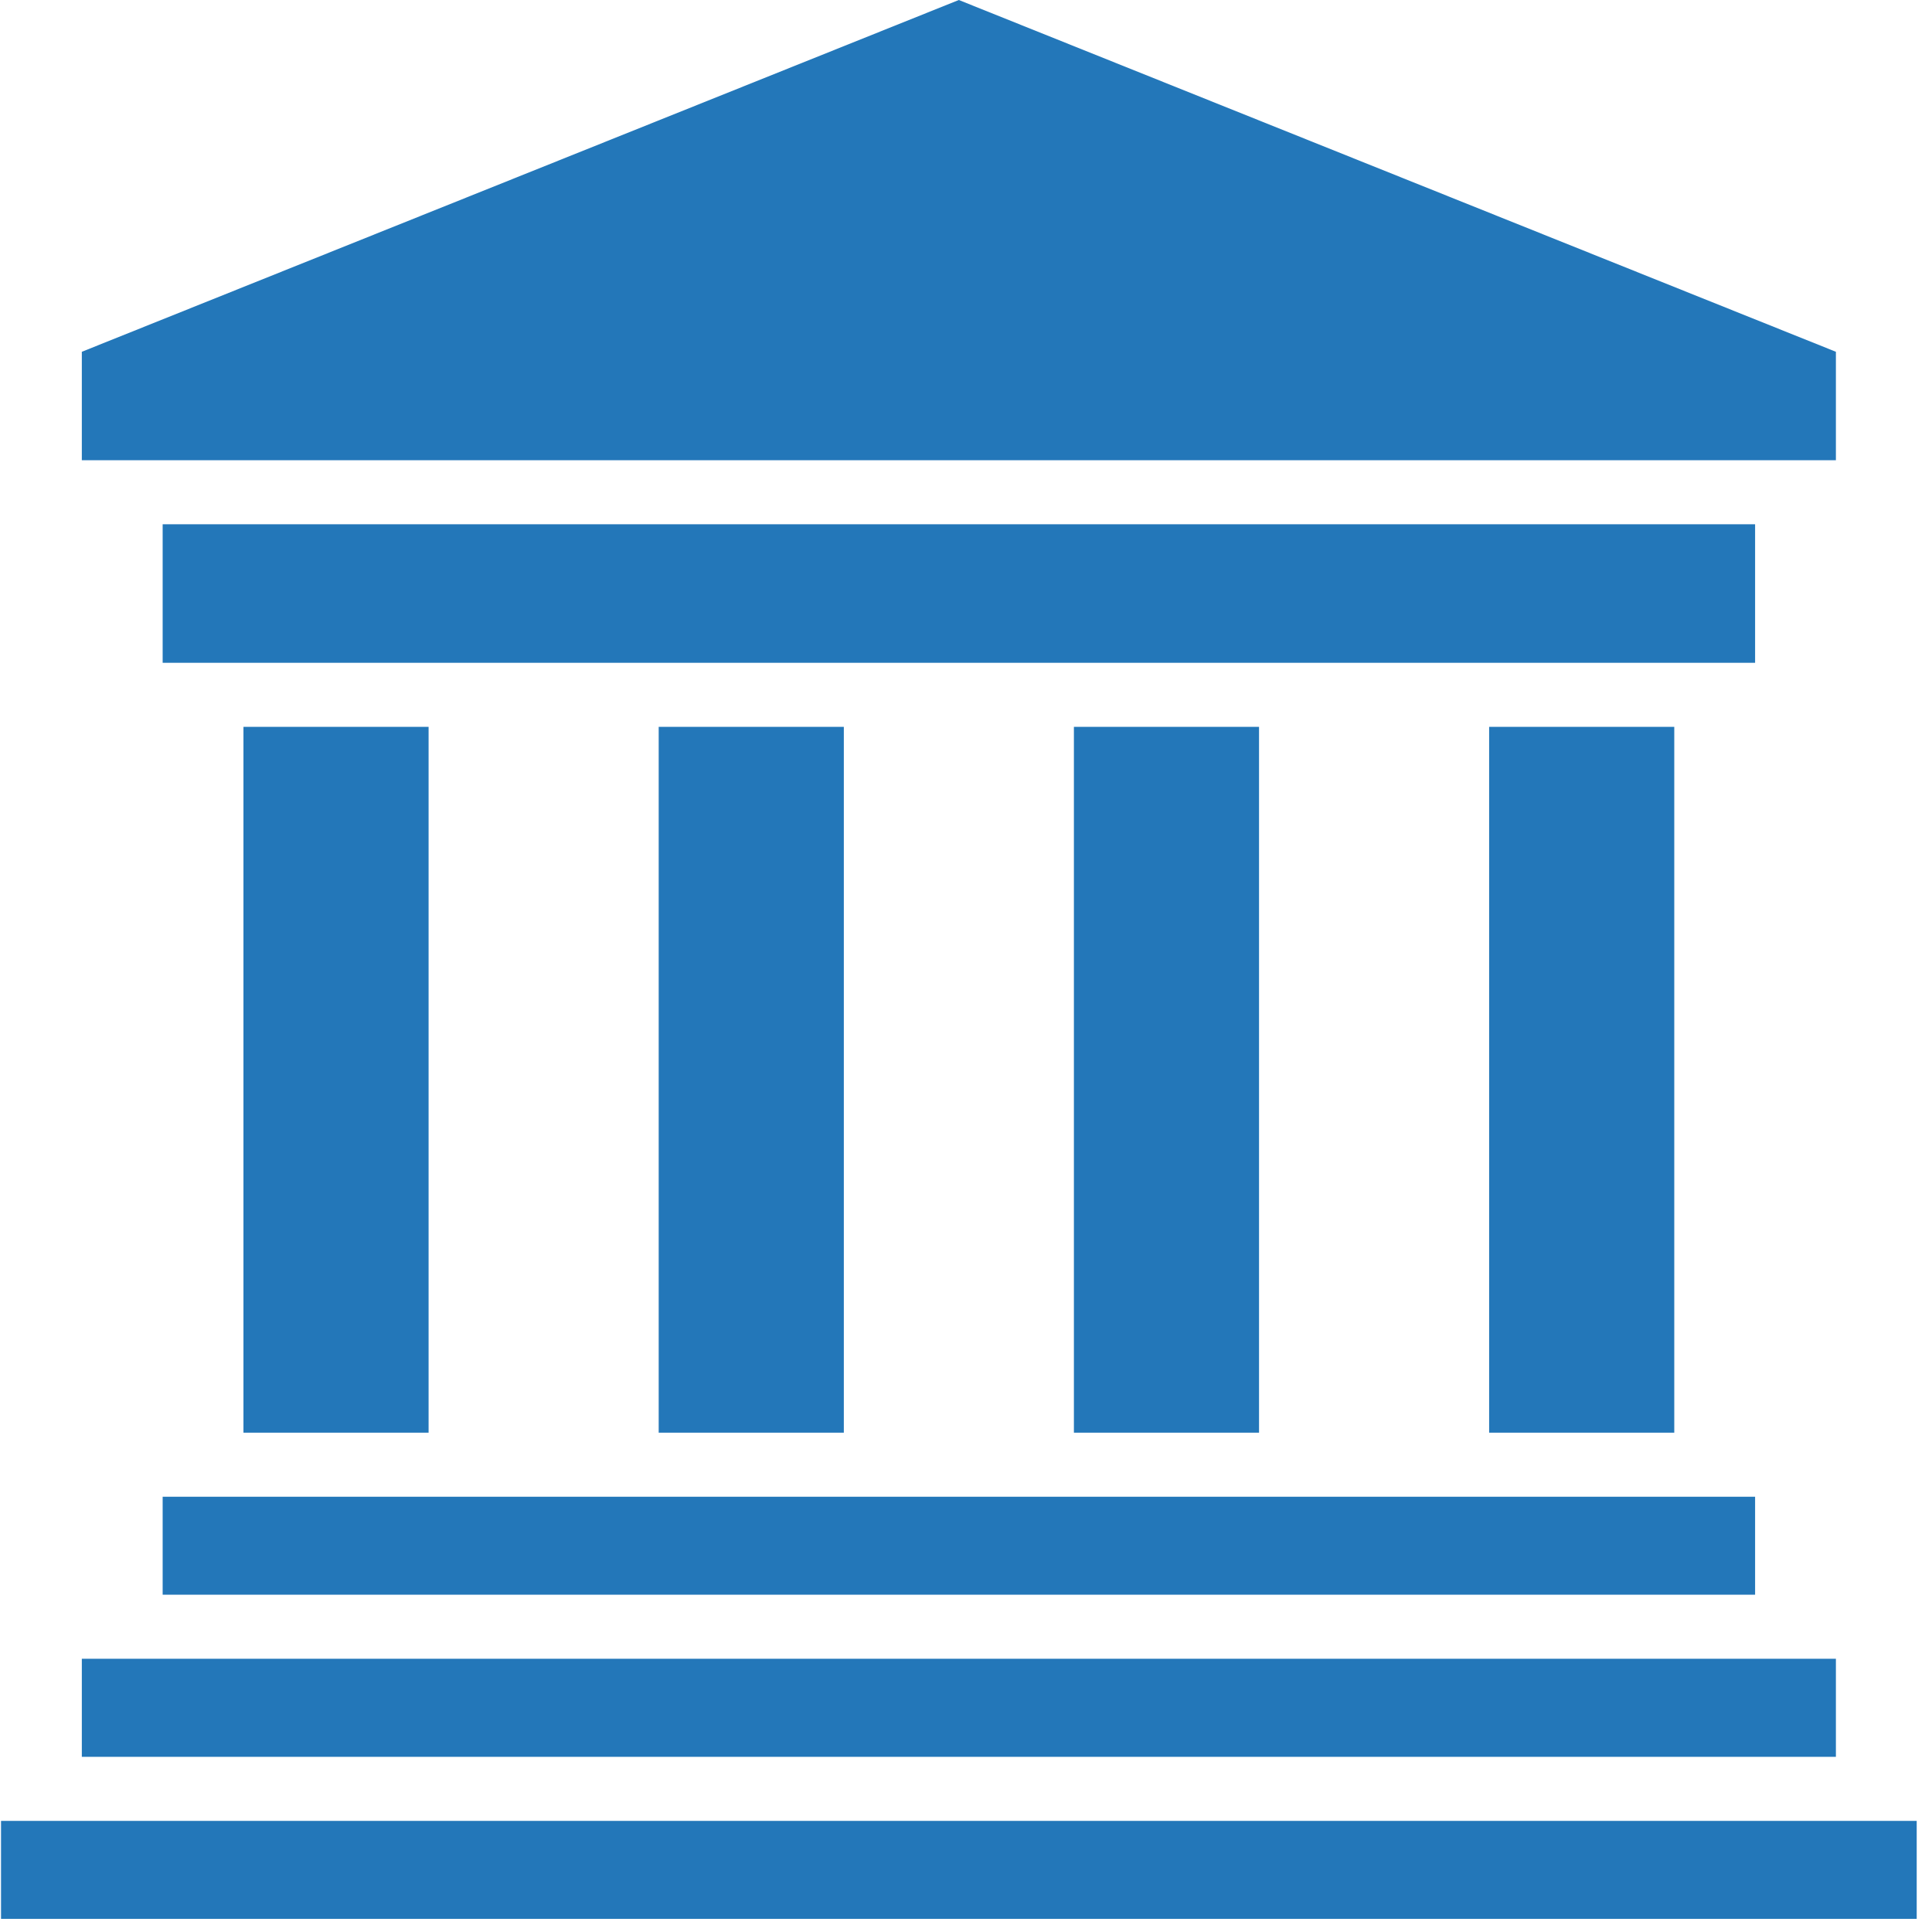 <svg xmlns="http://www.w3.org/2000/svg" xmlns:xlink="http://www.w3.org/1999/xlink" width="98" zoomAndPan="magnify" viewBox="0 0 73.5 73.5" height="98" preserveAspectRatio="xMidYMid meet"><g id="a3ce94d5ea"><path style=" stroke:none;fill-rule:evenodd;fill:#2377b9;fill-opacity:1;" d="M 9.262 27.652 L 16.305 27.652 L 16.305 54.504 L 9.262 54.504 Z M 9.262 27.652 "></path><path style=" stroke:none;fill-rule:evenodd;fill:#2377b9;fill-opacity:1;" d="M 25.059 27.652 L 32.102 27.652 L 32.102 54.504 L 25.059 54.504 Z M 25.059 27.652 "></path><path style=" stroke:none;fill-rule:evenodd;fill:#2377b9;fill-opacity:1;" d="M 40.855 27.652 L 47.898 27.652 L 47.898 54.504 L 40.855 54.504 Z M 40.855 27.652 "></path><path style=" stroke:none;fill-rule:evenodd;fill:#2377b9;fill-opacity:1;" d="M 56.652 27.652 L 63.695 27.652 L 63.695 54.504 L 56.652 54.504 Z M 56.652 27.652 "></path><path style=" stroke:none;fill-rule:evenodd;fill:#2377b9;fill-opacity:1;" d="M 49.117 56.941 L 6.188 56.941 L 6.188 60.668 L 66.77 60.668 L 66.77 56.941 Z M 49.117 56.941 "></path><path style=" stroke:none;fill-rule:evenodd;fill:#2377b9;fill-opacity:1;" d="M 3.113 63.105 L 69.844 63.105 L 69.844 66.836 L 3.113 66.836 Z M 3.113 63.105 "></path><path style=" stroke:none;fill-rule:evenodd;fill:#2377b9;fill-opacity:1;" d="M 0.039 69.273 L 72.918 69.273 L 72.918 73 L 0.039 73 Z M 0.039 69.273 "></path><path style=" stroke:none;fill-rule:evenodd;fill:#2377b9;fill-opacity:1;" d="M 4.969 17.508 L 69.844 17.508 L 69.844 13.383 L 36.477 0 L 3.113 13.383 L 3.113 17.508 Z M 4.969 17.508 "></path><path style=" stroke:none;fill-rule:evenodd;fill:#2377b9;fill-opacity:1;" d="M 6.188 25.215 L 66.77 25.215 L 66.77 19.945 L 6.188 19.945 Z M 6.188 25.215 "></path></g></svg>